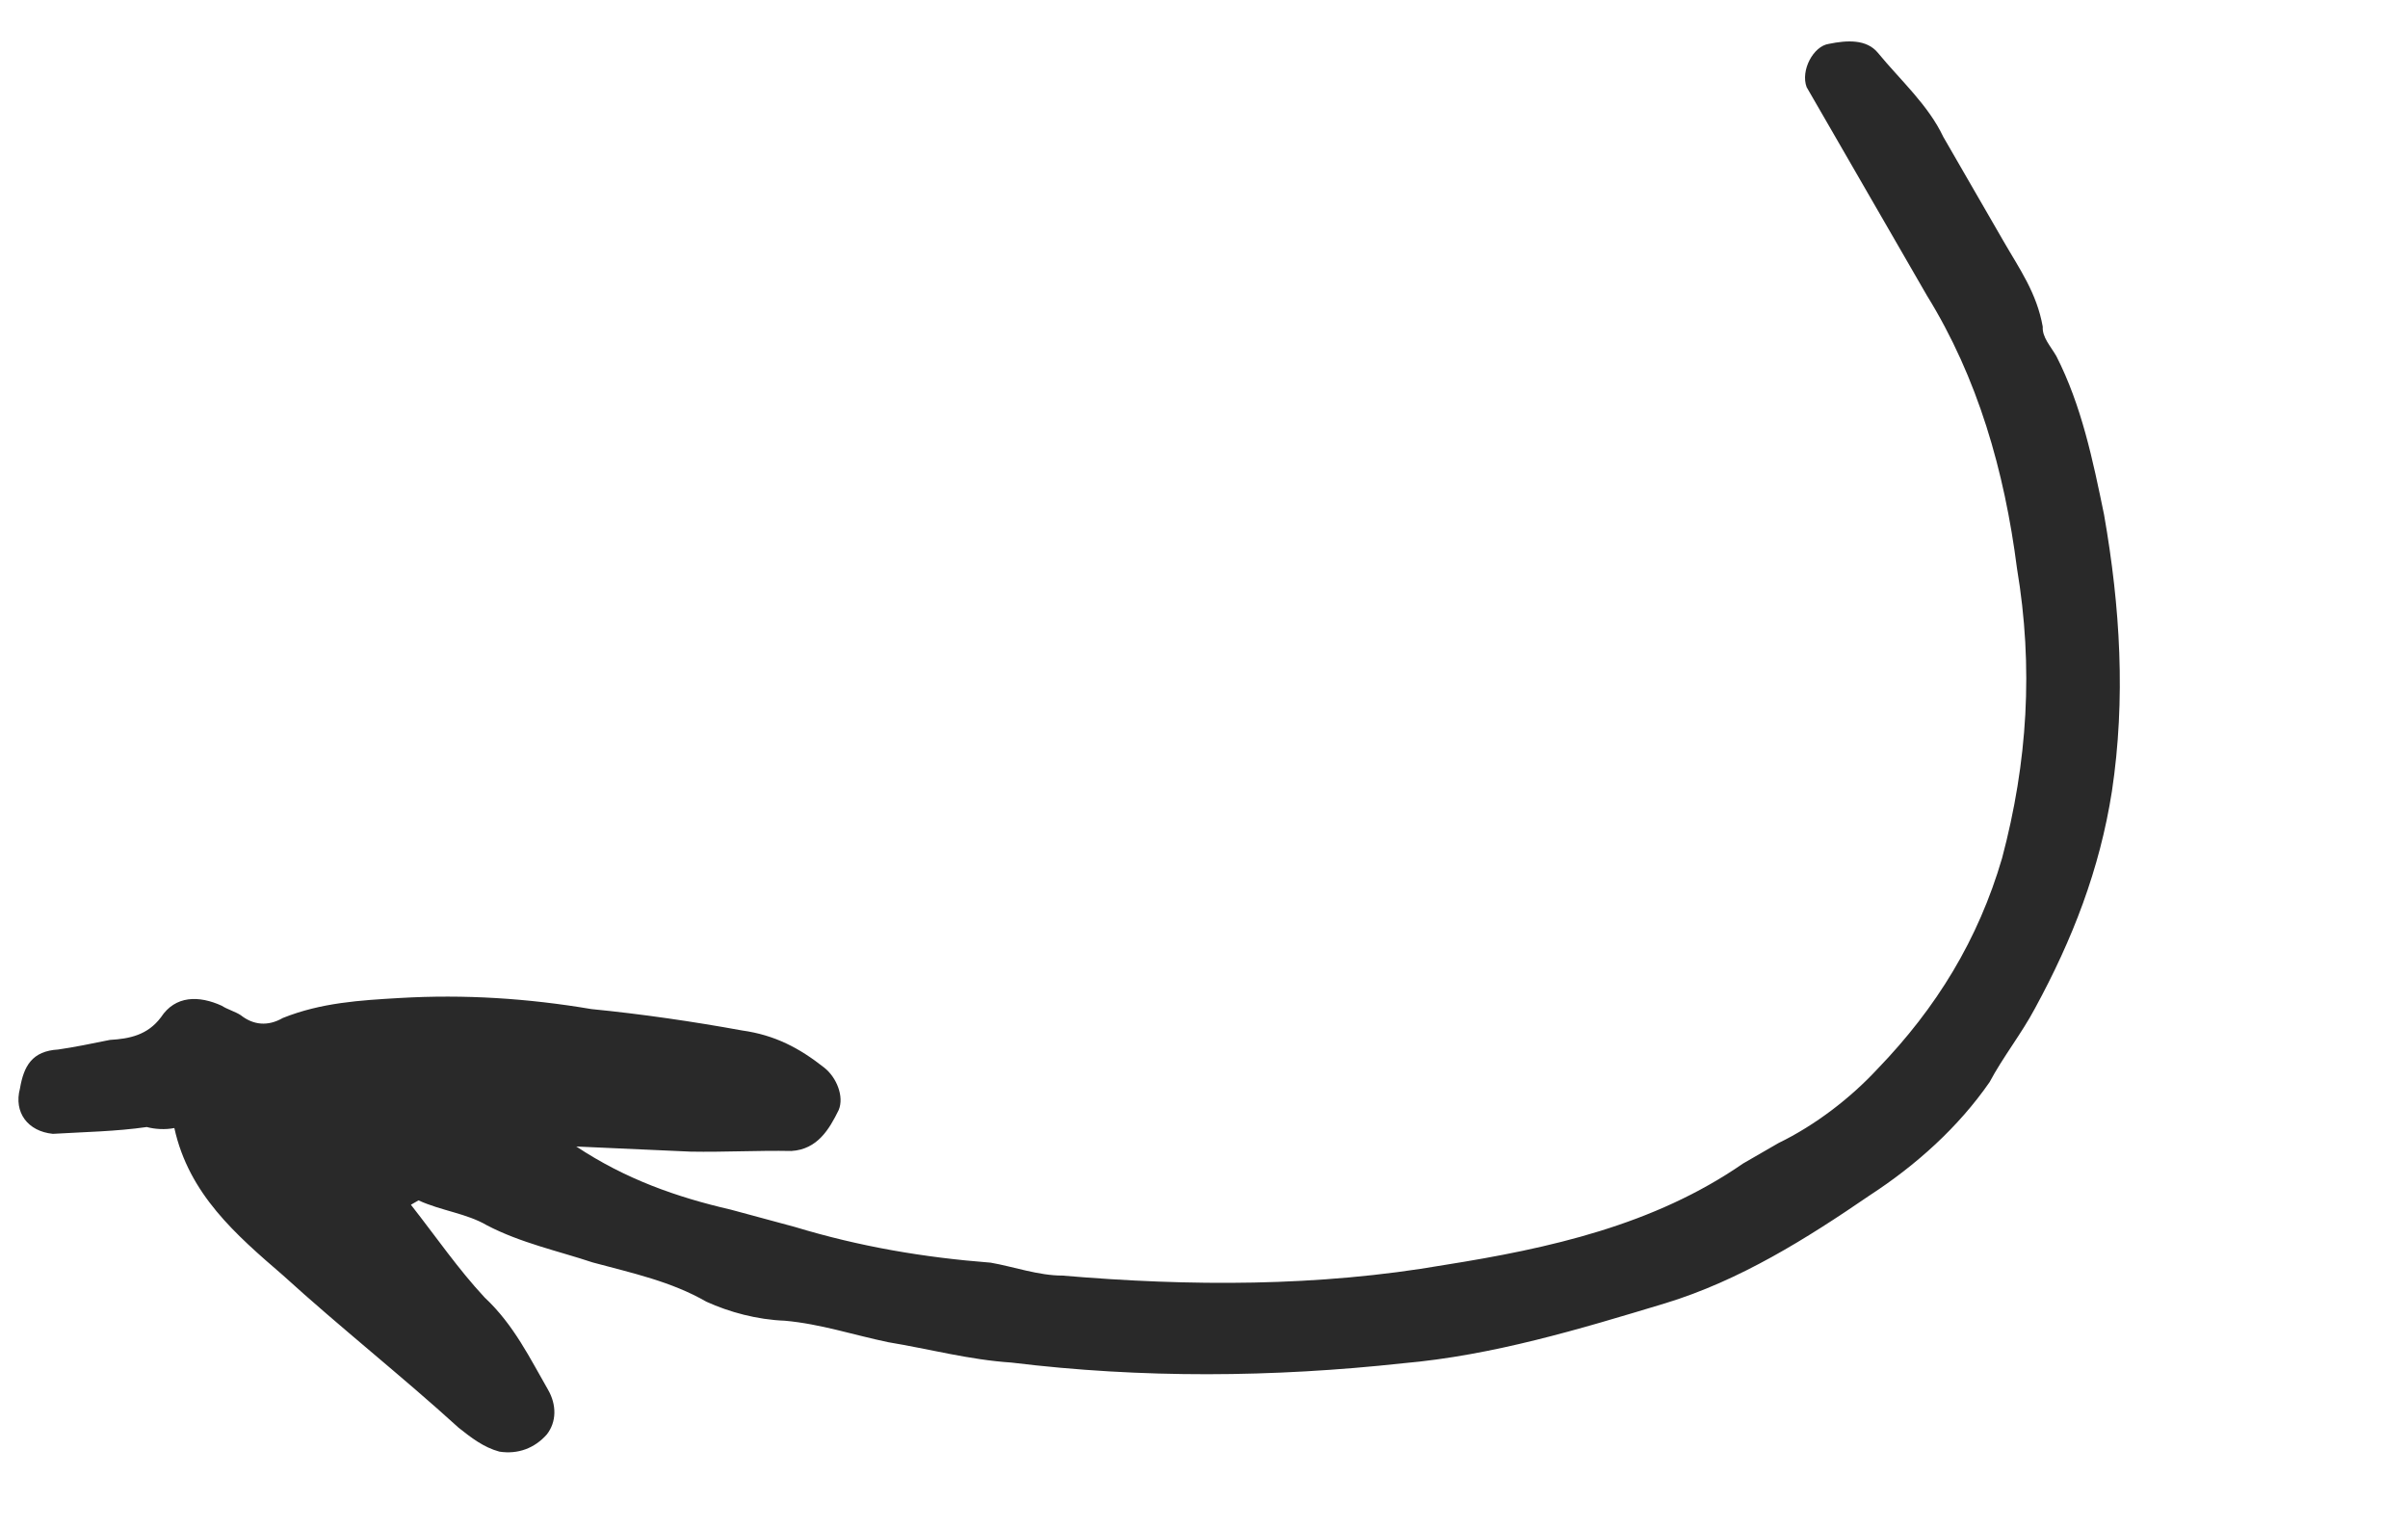 <svg width="104" height="66" viewBox="0 0 104 66" fill="none" xmlns="http://www.w3.org/2000/svg">
<path d="M31.563 52.23C32.426 52.463 33.462 52.743 34.325 52.976C37.149 53.831 39.893 54.294 42.792 54.52C43.764 54.69 44.863 55.08 45.882 55.077C51.398 55.547 56.943 55.562 62.373 54.621C66.911 53.902 71.432 52.9 75.284 50.237C75.831 49.921 76.268 49.669 76.814 49.354C78.407 48.58 79.92 47.414 81.087 46.156C83.64 43.512 85.439 40.572 86.468 37.054C87.57 32.908 87.828 28.812 87.113 24.546C86.571 20.326 85.419 16.312 83.22 12.756C81.764 10.234 80.308 7.712 78.851 5.189C78.598 4.751 78.281 4.202 78.028 3.764C77.758 3.043 78.315 1.99 78.988 1.894C79.77 1.734 80.616 1.685 81.105 2.28C82.083 3.47 83.28 4.533 83.931 5.912C84.817 7.447 85.64 8.873 86.527 10.408C87.223 11.615 87.966 12.648 88.225 14.107C88.196 14.562 88.559 14.938 88.812 15.376C89.906 17.523 90.39 19.875 90.874 22.228C91.571 26.212 91.814 30.166 91.212 34.169C90.684 37.544 89.512 40.56 87.885 43.547C87.327 44.6 86.488 45.669 85.93 46.722C84.579 48.672 82.757 50.309 80.744 51.618C78.029 53.477 75.143 55.29 71.922 56.272C68.201 57.397 64.479 58.522 60.597 58.863C54.977 59.475 49.323 59.523 43.68 58.833C41.862 58.713 40.136 58.247 38.364 57.954C36.875 57.645 35.431 57.162 33.895 57.026C32.704 56.982 31.496 56.656 30.506 56.204C28.982 55.329 27.319 54.973 25.593 54.508C24.149 54.025 22.487 53.669 21.026 52.904C20.145 52.389 19.064 52.282 18.075 51.83C17.965 51.893 17.965 51.893 17.747 52.019C18.852 53.428 19.784 54.791 20.935 56.027C22.195 57.201 22.909 58.689 23.669 60.005C24.049 60.663 24.037 61.401 23.617 61.936C23.089 62.533 22.37 62.802 21.57 62.679C20.88 62.493 20.345 62.071 19.809 61.648C17.352 59.412 14.677 57.301 12.22 55.064C10.189 53.312 8.158 51.561 7.53 48.706C7.139 48.786 6.684 48.756 6.339 48.663C4.993 48.855 3.693 48.874 2.284 48.957C1.202 48.85 0.587 48.036 0.862 46.999C1.029 46.026 1.385 45.382 2.513 45.316C3.185 45.22 3.968 45.06 4.75 44.901C5.595 44.852 6.378 44.693 6.953 43.922C7.574 42.979 8.592 42.976 9.581 43.428C9.817 43.584 10.162 43.677 10.398 43.834C10.933 44.256 11.56 44.332 12.216 43.954C13.872 43.29 15.563 43.191 17.254 43.092C20.073 42.927 22.799 43.107 25.543 43.57C27.706 43.783 29.933 44.107 32.049 44.493C33.476 44.693 34.529 45.255 35.599 46.099C36.134 46.521 36.468 47.352 36.221 47.933C35.819 48.75 35.307 49.63 34.18 49.697C32.707 49.669 31.298 49.752 29.825 49.725C28.18 49.651 26.535 49.577 24.89 49.504C27.013 50.91 29.21 51.688 31.563 52.23Z" fill="#292929"/>
</svg>
